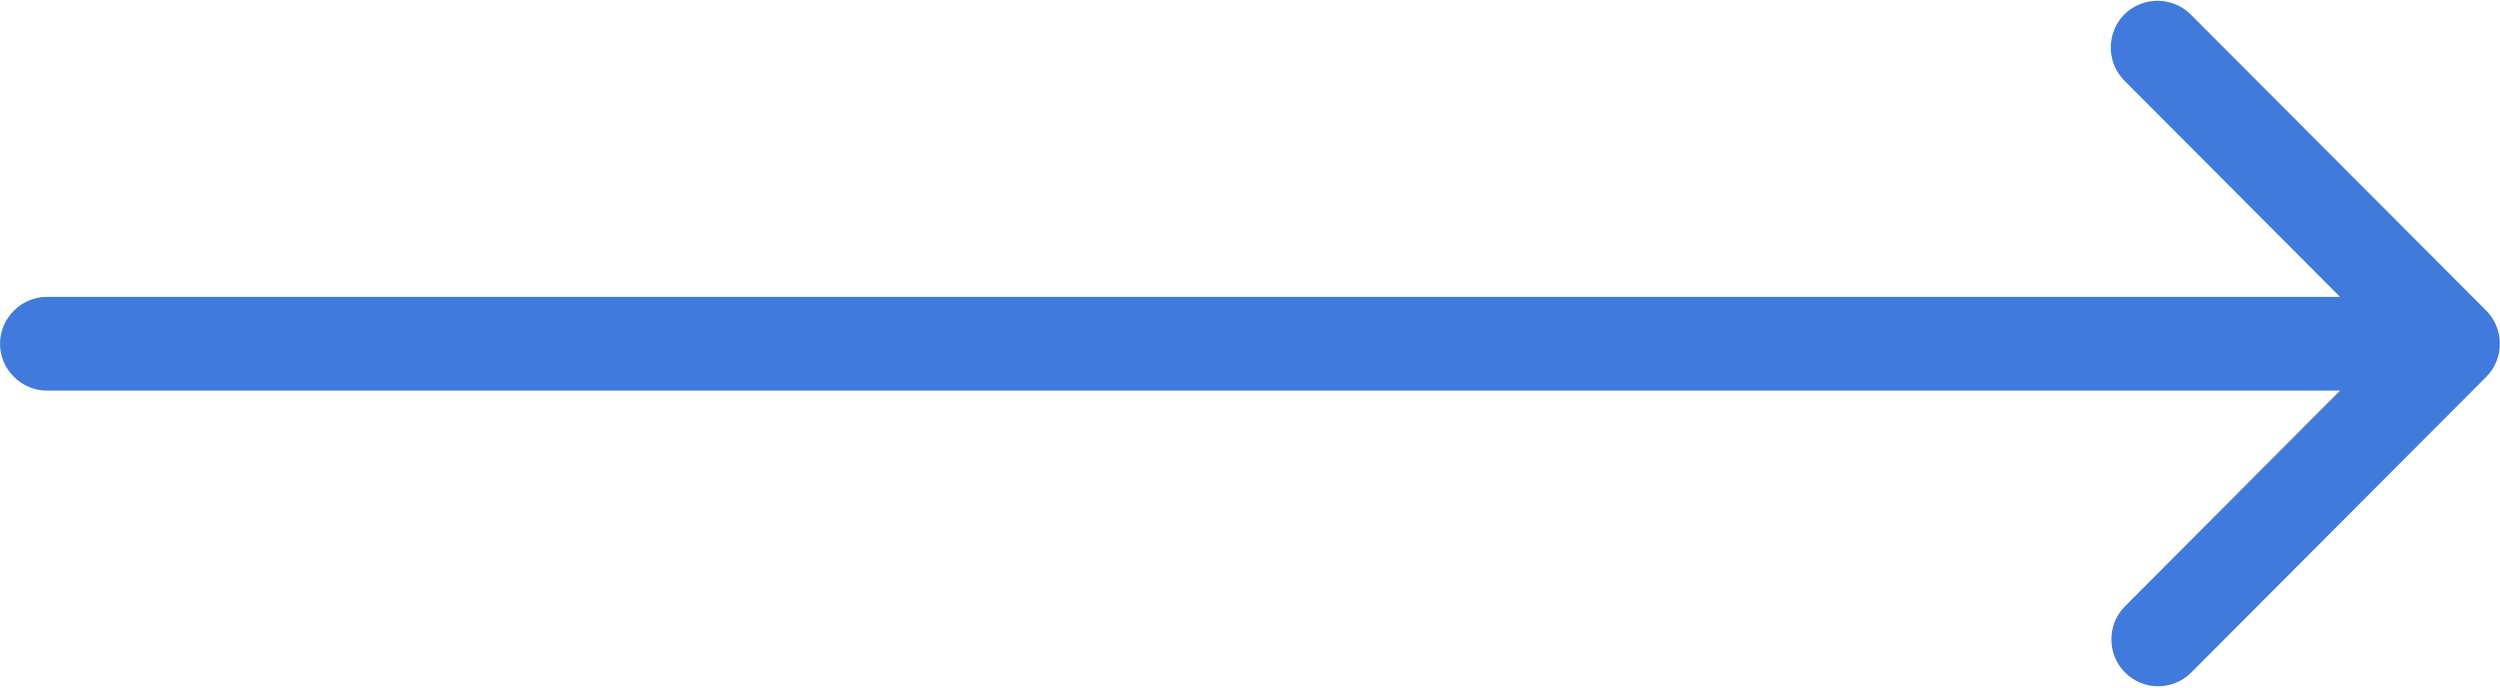 <?xml version="1.0" encoding="UTF-8"?>
<svg id="Layer_1" xmlns="http://www.w3.org/2000/svg" version="1.1" viewBox="0 0 40 11">
  <!-- Generator: Adobe Illustrator 29.5.1, SVG Export Plug-In . SVG Version: 2.1.0 Build 141)  -->
  <defs>
    <style>
      .st0 {
        fill: #3f7adc;
      }
    </style>
  </defs>
  <path class="st0" d="M39.78,4.97L35.05.23c-.29-.29-.77-.29-1.06,0-.29.29-.29.77,0,1.06l3.45,3.46H.75c-.41,0-.75.34-.75.75s.34.75.75.75h36.69l-3.44,3.45c-.29.29-.29.77,0,1.06.15.15.34.22.53.22s.38-.07.53-.22l4.72-4.73c.29-.29.29-.77,0-1.06Z"/>
</svg>